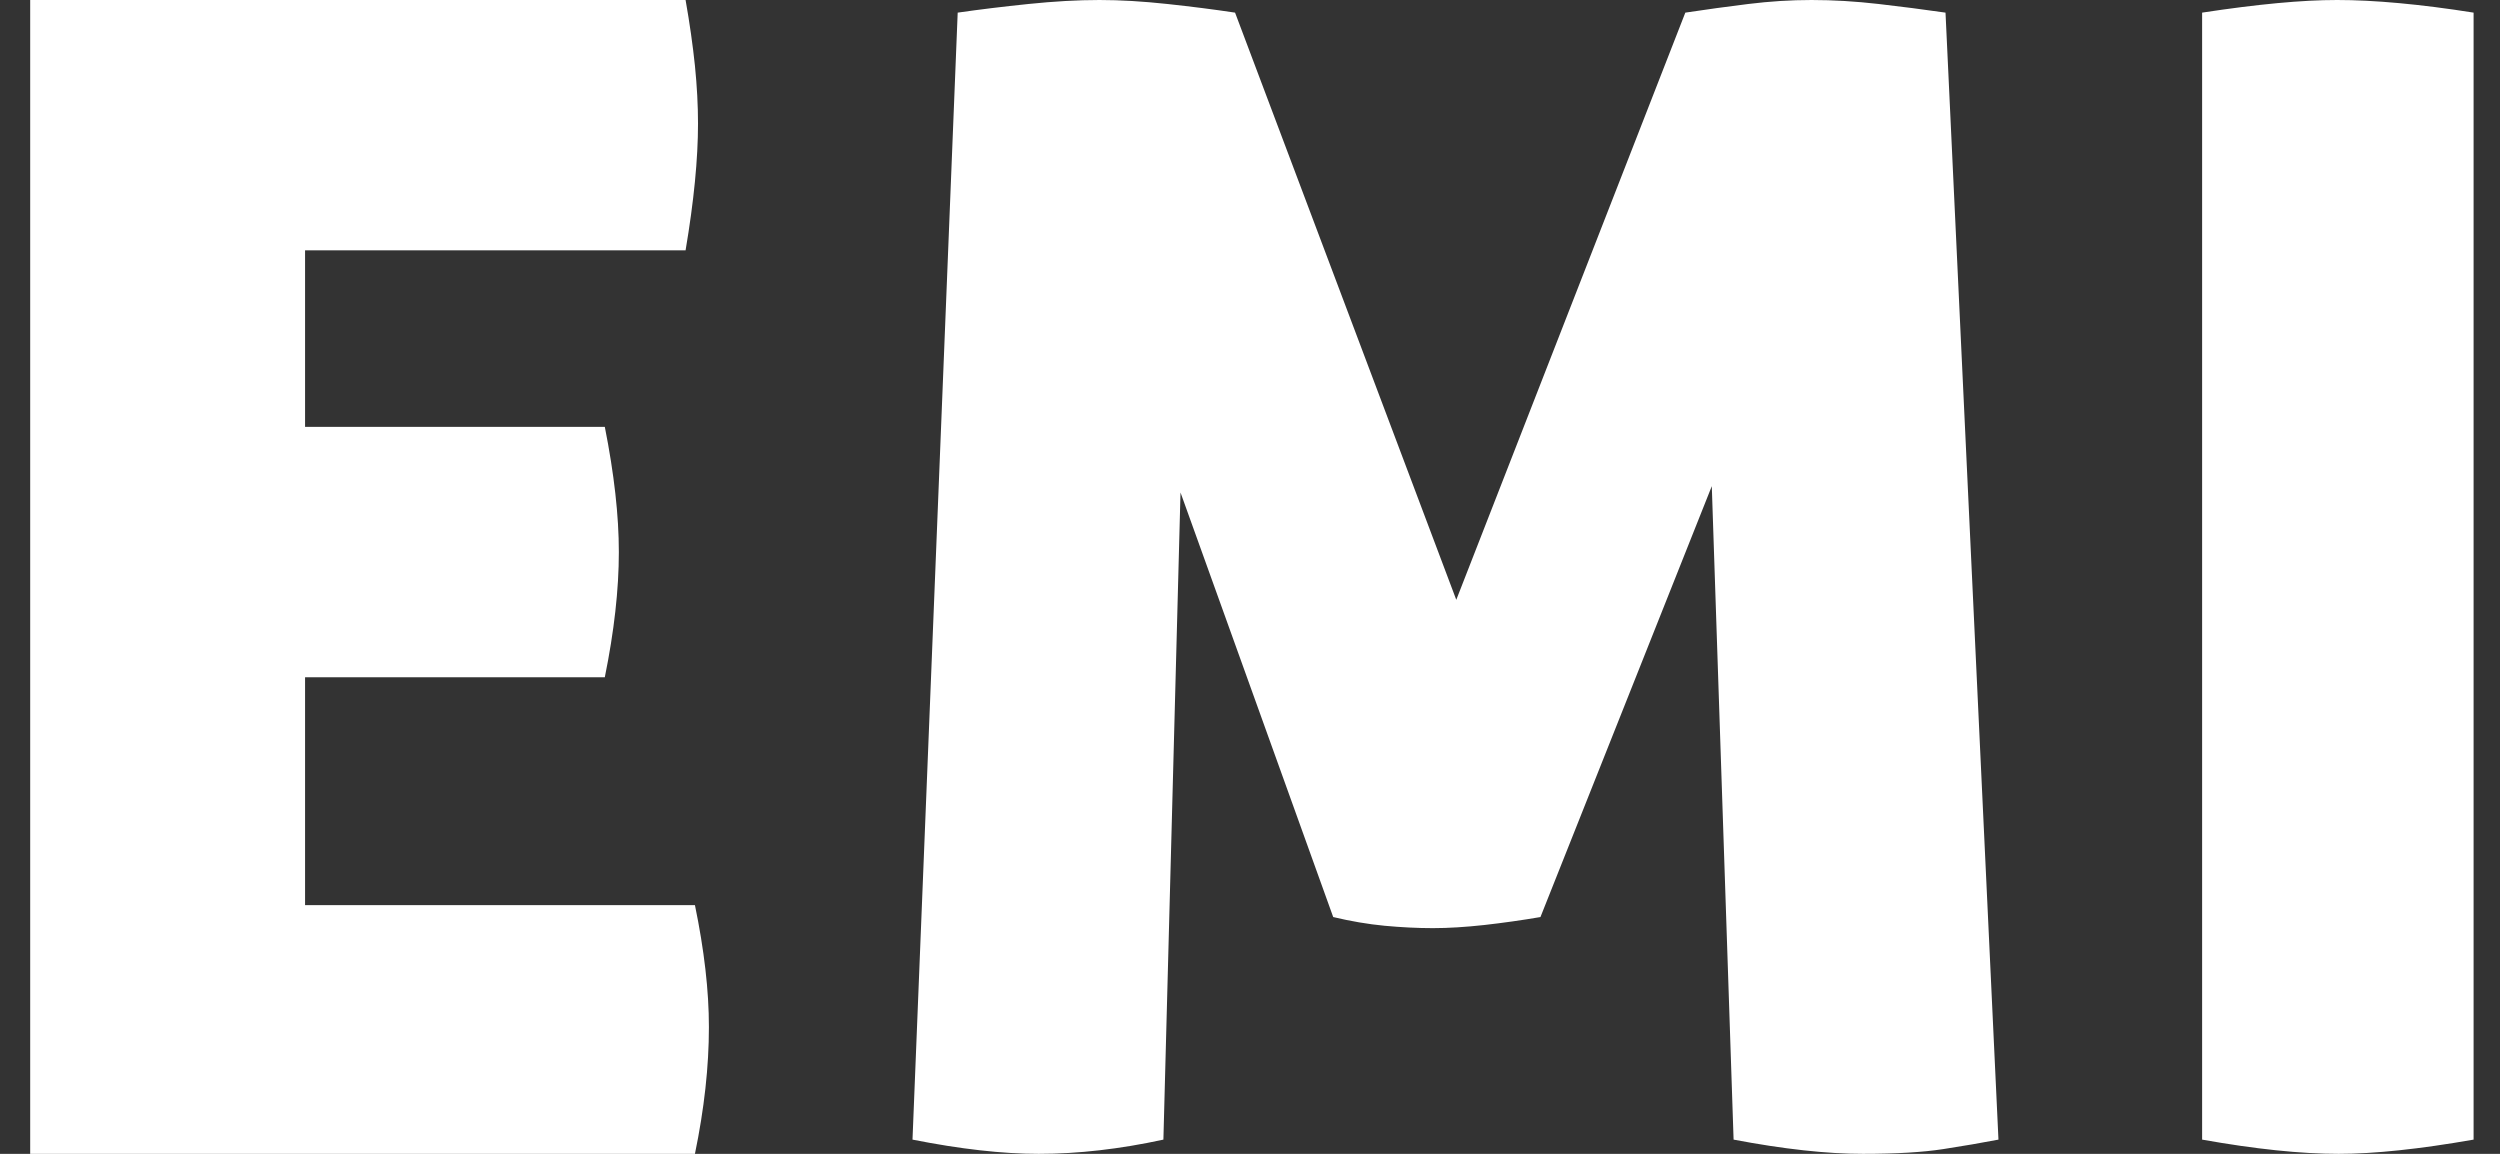 <?xml version="1.0" encoding="UTF-8"?>
<svg width="39px" height="18px" viewBox="0 0 39 18" version="1.1" xmlns="http://www.w3.org/2000/svg" xmlns:xlink="http://www.w3.org/1999/xlink">
    <rect x="0" y="0" width="39" height="18" fill="#333333" stroke="none"/>
    <!-- Generator: Sketch 52.4 (67378) - http://www.bohemiancoding.com/sketch -->
    <title>EMI</title>
    <desc>Created with Sketch.</desc>
    <g id="Welcome" stroke="none" stroke-width="1" fill="none" fill-rule="evenodd">
        <g id="Desktop-HD---Default" transform="translate(-758, -831)" fill="#FFFFFF">
            <g id="Payment-Methods" transform="translate(375, 795)">
                <g transform="translate(0, 34)" id="EMI">
                    <path d="M392.654,10.612 C392.654,11.196 392.581,11.847 392.435,12.565 L387.759,12.565 L387.759,16.12 L393.841,16.12 C393.986,16.821 394.059,17.455 394.059,18.022 C394.059,18.64 393.986,19.299 393.841,20 L383.471,20 L383.471,2 L393.695,2 C393.76,2.367 393.808,2.709 393.841,3.026 C393.873,3.344 393.889,3.644 393.889,3.928 C393.889,4.478 393.825,5.138 393.695,5.905 L387.759,5.905 L387.759,8.659 L392.435,8.659 C392.581,9.394 392.654,10.045 392.654,10.612 Z M397.94,2.197 C398.28,2.148 398.649,2.103 399.046,2.062 C399.443,2.021 399.812,2 400.152,2 C400.476,2 400.829,2.021 401.209,2.062 C401.59,2.103 401.943,2.148 402.267,2.197 L405.718,11.357 L409.291,2.197 C409.615,2.148 409.943,2.103 410.275,2.062 C410.608,2.021 410.936,2 411.26,2 C411.6,2 411.948,2.021 412.305,2.062 C412.661,2.103 413.01,2.148 413.35,2.197 L414.176,19.778 C413.917,19.828 413.63,19.877 413.314,19.926 C412.998,19.975 412.58,20 412.062,20 C411.495,20 410.822,19.926 410.044,19.778 L409.704,9.584 L407.031,16.306 C406.739,16.356 406.447,16.397 406.156,16.43 C405.864,16.462 405.597,16.479 405.353,16.479 C405.11,16.479 404.859,16.466 404.6,16.442 C404.341,16.417 404.073,16.372 403.798,16.306 L401.416,9.683 L401.149,19.778 C400.468,19.926 399.82,20 399.204,20 C398.637,20 397.981,19.926 397.235,19.778 L397.94,2.197 Z M419.483,20 C418.892,20 418.182,19.926 417.353,19.778 L417.353,2.197 C417.784,2.131 418.174,2.082 418.525,2.049 C418.876,2.016 419.187,2 419.459,2 C419.746,2 420.069,2.016 420.428,2.049 C420.787,2.082 421.173,2.131 421.588,2.197 L421.588,19.778 C420.743,19.926 420.041,20 419.483,20 Z"></path>
                </g>
            </g>
        </g>
    </g>
</svg>